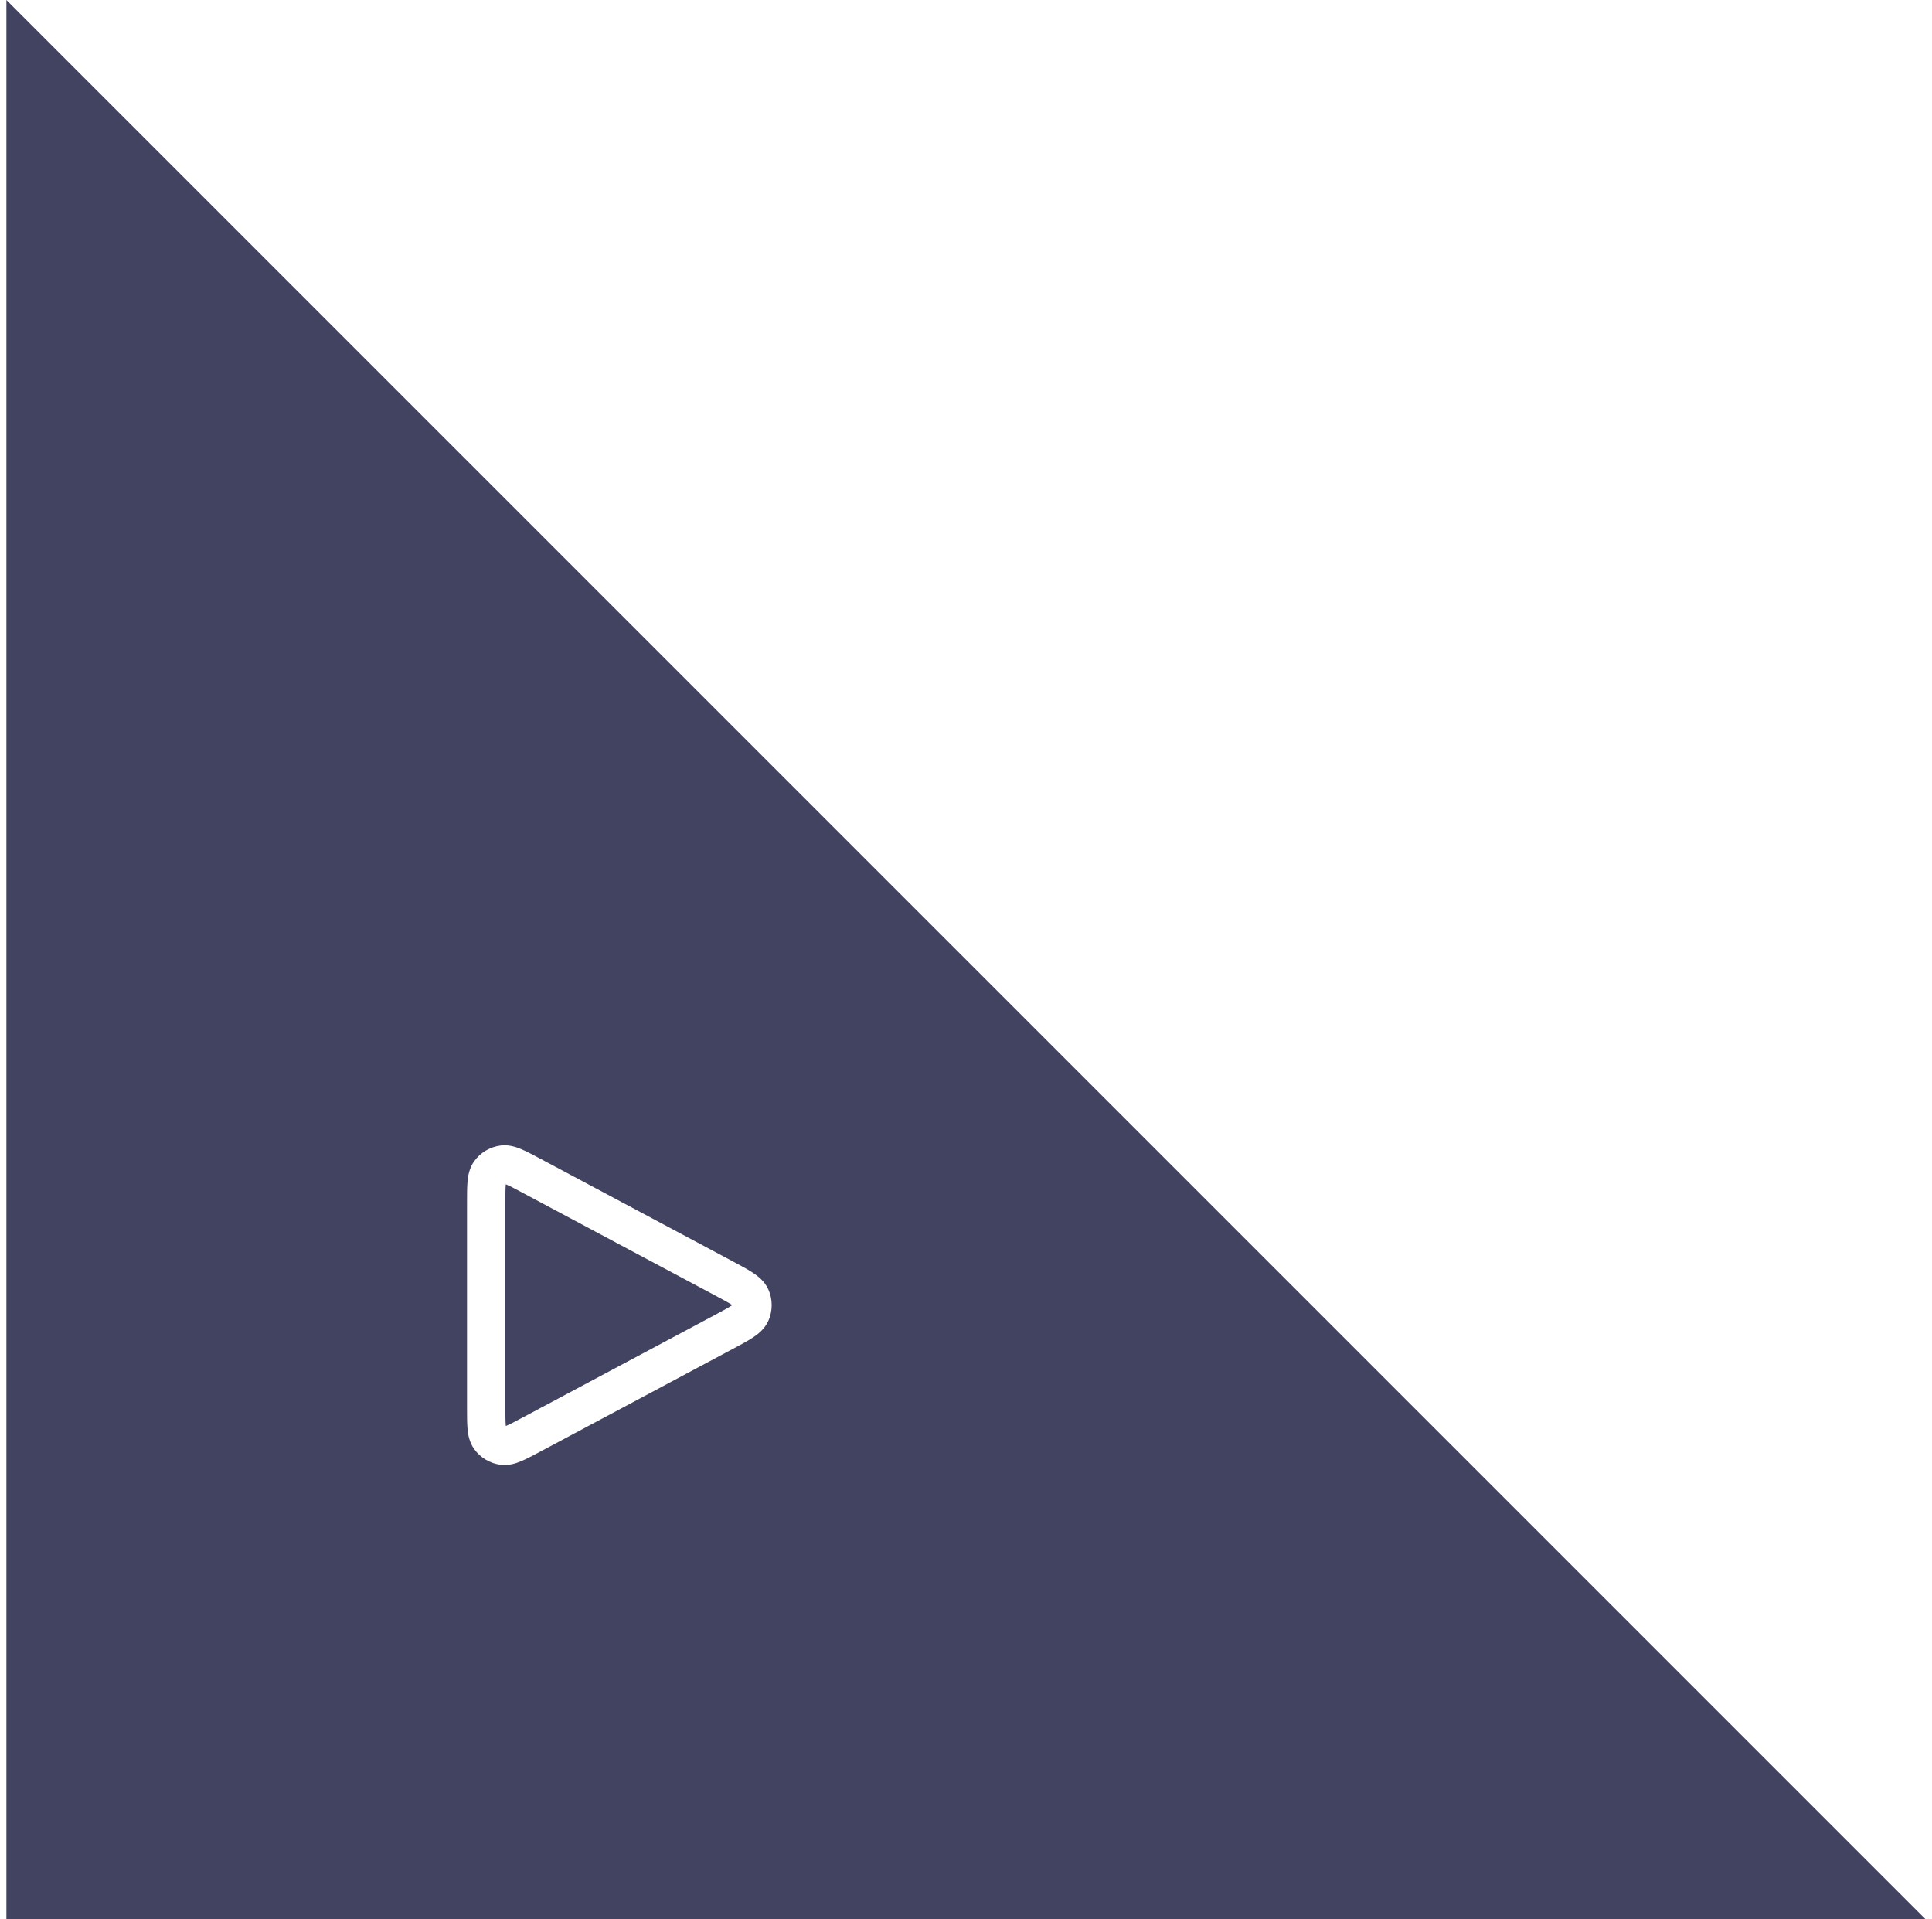 <svg width="151" height="150" viewBox="0 0 151 150" fill="none" xmlns="http://www.w3.org/2000/svg">
<g filter="url(#filter0_b_2401_2038)">
<path d="M150.5 150H0.5V0L150.5 150Z" fill="#13133A" fill-opacity="0.8"/>
</g>
<path fill-rule="evenodd" clip-rule="evenodd" d="M42.177 90.528C42.196 90.538 42.215 90.549 42.235 90.559L57.291 98.589C57.887 98.907 58.422 99.192 58.829 99.46C59.236 99.727 59.748 100.119 60.036 100.743C60.404 101.541 60.404 102.459 60.036 103.257C59.748 103.881 59.236 104.273 58.829 104.54C58.422 104.808 57.887 105.093 57.292 105.411L42.177 113.472C41.643 113.757 41.156 114.017 40.742 114.191C40.318 114.37 39.753 114.558 39.116 114.475C38.287 114.368 37.54 113.92 37.055 113.239C36.683 112.715 36.583 112.129 36.541 111.67C36.5 111.222 36.5 110.668 36.5 110.062L36.5 94C36.5 93.979 36.5 93.958 36.5 93.938C36.5 93.332 36.5 92.778 36.541 92.33C36.583 91.871 36.683 91.285 37.055 90.761C37.54 90.08 38.287 89.632 39.116 89.525C39.753 89.442 40.318 89.63 40.742 89.809C41.156 89.984 41.644 90.244 42.177 90.528ZM39.533 92.556C39.532 92.57 39.53 92.587 39.528 92.604C39.502 92.898 39.5 93.311 39.5 94V110C39.5 110.689 39.502 111.102 39.529 111.396C39.53 111.413 39.532 111.429 39.533 111.444C39.547 111.439 39.562 111.433 39.578 111.426C39.85 111.312 40.215 111.118 40.823 110.794L55.823 102.794C56.494 102.436 56.904 102.216 57.182 102.033C57.2 102.021 57.216 102.01 57.231 102C57.216 101.99 57.2 101.978 57.182 101.967C56.904 101.784 56.494 101.564 55.823 101.206L40.823 93.206C40.215 92.882 39.85 92.688 39.578 92.574C39.562 92.567 39.547 92.561 39.533 92.556Z" fill="white"/>
<defs>
<filter id="filter0_b_2401_2038" x="-23.5" y="-24" width="198" height="198" filterUnits="userSpaceOnUse" color-interpolation-filters="sRGB">
<feFlood flood-opacity="0" result="BackgroundImageFix"/>
<feGaussianBlur in="BackgroundImageFix" stdDeviation="12"/>
<feComposite in2="SourceAlpha" operator="in" result="effect1_backgroundBlur_2401_2038"/>
<feBlend mode="normal" in="SourceGraphic" in2="effect1_backgroundBlur_2401_2038" result="shape"/>
</filter>
</defs>
</svg>
